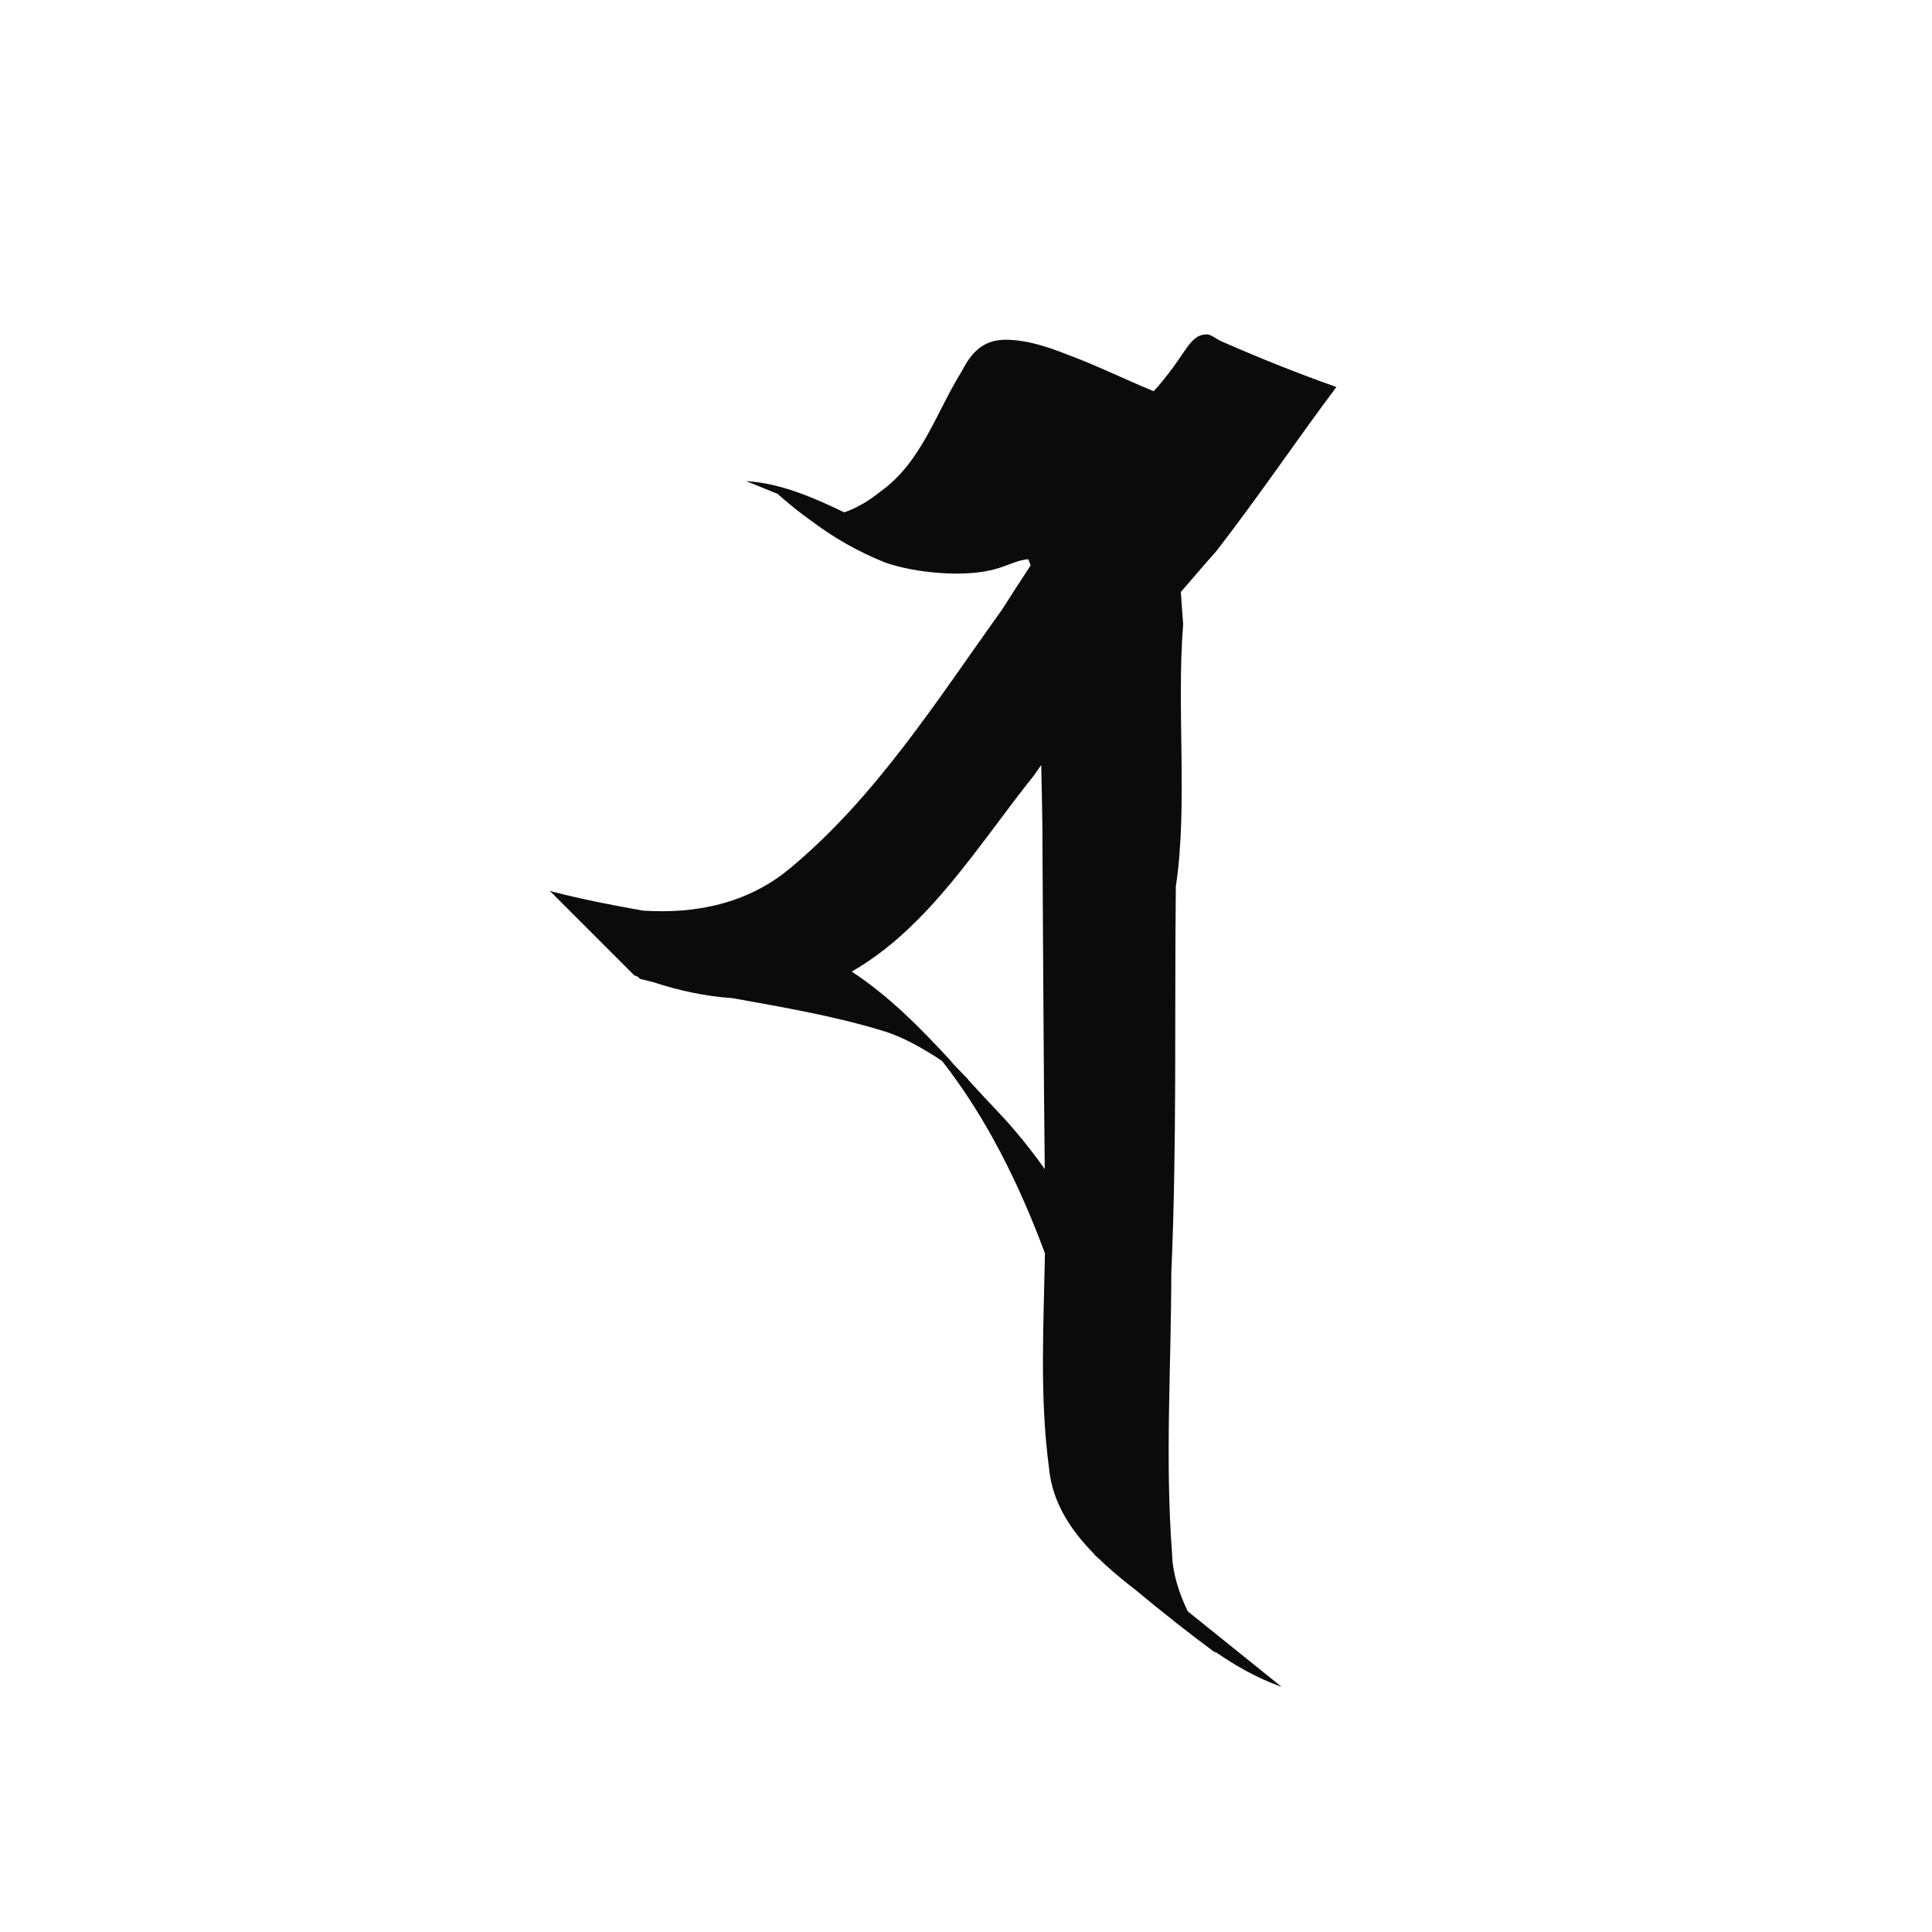 <?xml version="1.0" encoding="UTF-8" standalone="no"?>
<!-- Created with Inkscape (http://www.inkscape.org/) -->

<svg
   xmlns:dc="http://purl.org/dc/elements/1.1/"
   xmlns:cc="http://creativecommons.org/ns#"
   xmlns:rdf="http://www.w3.org/1999/02/22-rdf-syntax-ns#"
   xmlns:svg="http://www.w3.org/2000/svg"
   xmlns="http://www.w3.org/2000/svg"
   xmlns:sodipodi="http://sodipodi.sourceforge.net/DTD/sodipodi-0.dtd"
   xmlns:inkscape="http://www.inkscape.org/namespaces/inkscape"
   width="1000"
   height="1000"
   id="svg3355"
   version="1.1"
   inkscape:version="0.48.3.1 r9886"
   sodipodi:docname="Ca.svg">
  <defs
     id="defs5498" />
  <sodipodi:namedview
     inkscape:window-height="432"
     inkscape:window-width="472"
     inkscape:pageshadow="2"
     inkscape:pageopacity="0.0"
     borderopacity="1.0"
     bordercolor="#666666"
     pagecolor="#ffffff"
     id="base"
     showgrid="false"
     showguides="true"
     inkscape:guide-bbox="true"
     inkscape:zoom="0.33712697"
     inkscape:cx="484.10993"
     inkscape:cy="476.92275"
     inkscape:window-x="67"
     inkscape:window-y="24"
     inkscape:current-layer="layer1"
     inkscape:window-maximized="0">
    <sodipodi:guide
       orientation="0,1"
       position="24.97,800"
       id="guide5596" />
  </sodipodi:namedview>
  <g
     inkscape:label="Layer 1"
     inkscape:groupmode="layer"
     id="layer1">
    <path
       style="fill:#0b0b0b;fill-opacity:1;fill-rule:nonzero;stroke:none"
       d="m 633.12,177.074 c 19.439,8.487 38.318,16.07 58.6,23.248 -21.703,28.956 -39.276,55.356 -62.213,85.038 -6.963,7.71 -12.06,13.969 -18.298,21.019 0.36,5.568 0.746,11.185 1.196,16.656 -3.548,44.196 2.538,93.877 -3.8,135.803 -0.713,66.78 0.6,133.493 -2.346,200.291 -0.045,48.264 -3.275,96.69 0.399,144.858 0.118,9.75 3.497,20.514 8.14,30.051 16.179,13.02 32.357,26.038 48.536,39.059 -12.609,-4.435 -24.098,-11.031 -35.024,-18.626 0.537,0.577 1.092,1.131 1.619,1.642 -14.506,-10.736 -28.7,-21.939 -42.578,-33.499 -0.97,-0.752 -1.935,-1.511 -2.909,-2.252 -5.456,-4.351 -10.946,-8.97 -16.046,-13.935 -0.945,-0.824 -1.896,-1.636 -2.838,-2.463 0.517,0.413 1.043,0.806 1.572,1.196 -12.441,-12.418 -22.427,-27.046 -24.162,-45.275 -4.921,-36.834 -2.772,-74.068 -2.111,-111.194 -13.162,-35.372 -29.926,-69.699 -53.158,-99.442 -10.017,-6.866 -21.23,-12.746 -29.394,-15.272 -25.819,-8.027 -52.509,-12.517 -79.103,-17.336 -14.084,-0.936 -28.1,-3.988 -41.311,-8.351 -2.232,-0.531 -4.464,-1.074 -6.686,-1.642 l -1.126,-1.126 c -0.594,-0.224 -1.193,-0.452 -1.783,-0.68 L 284.5,461.041 c 0.568,0.199 1.141,0.392 1.712,0.586 l -0.07,-0.07 c 15.308,3.99 30.886,6.953 46.519,9.759 27.115,1.859 54.258,-3.579 75.983,-21.652 44.826,-37.147 76.377,-87.263 110.021,-134.137 4.836,-7.661 9.841,-15.283 14.826,-22.919 -0.426,-1.081 -0.855,-2.161 -1.243,-3.167 -6.929,0.572 -11.935,4.335 -20.972,6.029 -15.246,3.107 -38.704,0.866 -53.462,-4.434 -14.365,-5.88 -25.839,-12.439 -38.261,-21.699 -0.071,-0.041 -2.087,-1.552 -2.158,-1.595 -1.275,-0.964 -1.775,-1.346 -2.369,-1.736 -4.321,-3.322 -8.507,-6.784 -12.574,-10.392 -5.441,-2.198 -10.863,-4.418 -16.304,-6.615 18.048,1.174 34.556,8.374 50.835,16.187 6.763,-2.321 13.172,-6.228 18.673,-10.721 21.433,-15.222 28.934,-41.204 42.273,-62.494 6.447,-12.68 13.929,-17.236 27.071,-15.905 0.823,0.008 1.983,0.237 2.932,0.328 5.528,0.745 13.298,2.641 24.303,7.038 14.737,5.438 27.529,11.822 44.9,19.072 3.804,-4.08 7.037,-8.302 10.228,-12.574 7.939,-10.971 10.056,-16.656 17.195,-16.867 2.38,-0.07 4.817,2.523 8.562,4.011 z m -97.917,224.242 c -28.437,35.441 -54.293,78.673 -94.374,101.576 19.023,12.43 35.255,28.868 50.882,45.744 1.117,1.915 12.752,13.186 8.867,9.642 5.398,5.897 10.788,11.773 16.233,17.453 8.724,9.25 16.667,19.098 23.951,29.394 -0.623,-55.977 -0.798,-110.377 -1.173,-165.642 0.017,-14.245 -0.327,-28.824 -0.657,-43.516 -1.242,1.781 -2.495,3.567 -3.73,5.349 z"
       id="path3311"
       inkscape:connector-curvature="0"
       sodipodi:nodetypes="cccccccccccccccccccccccccccccccccccccccccccccccccccccccccccc" />
  </g>
</svg>
